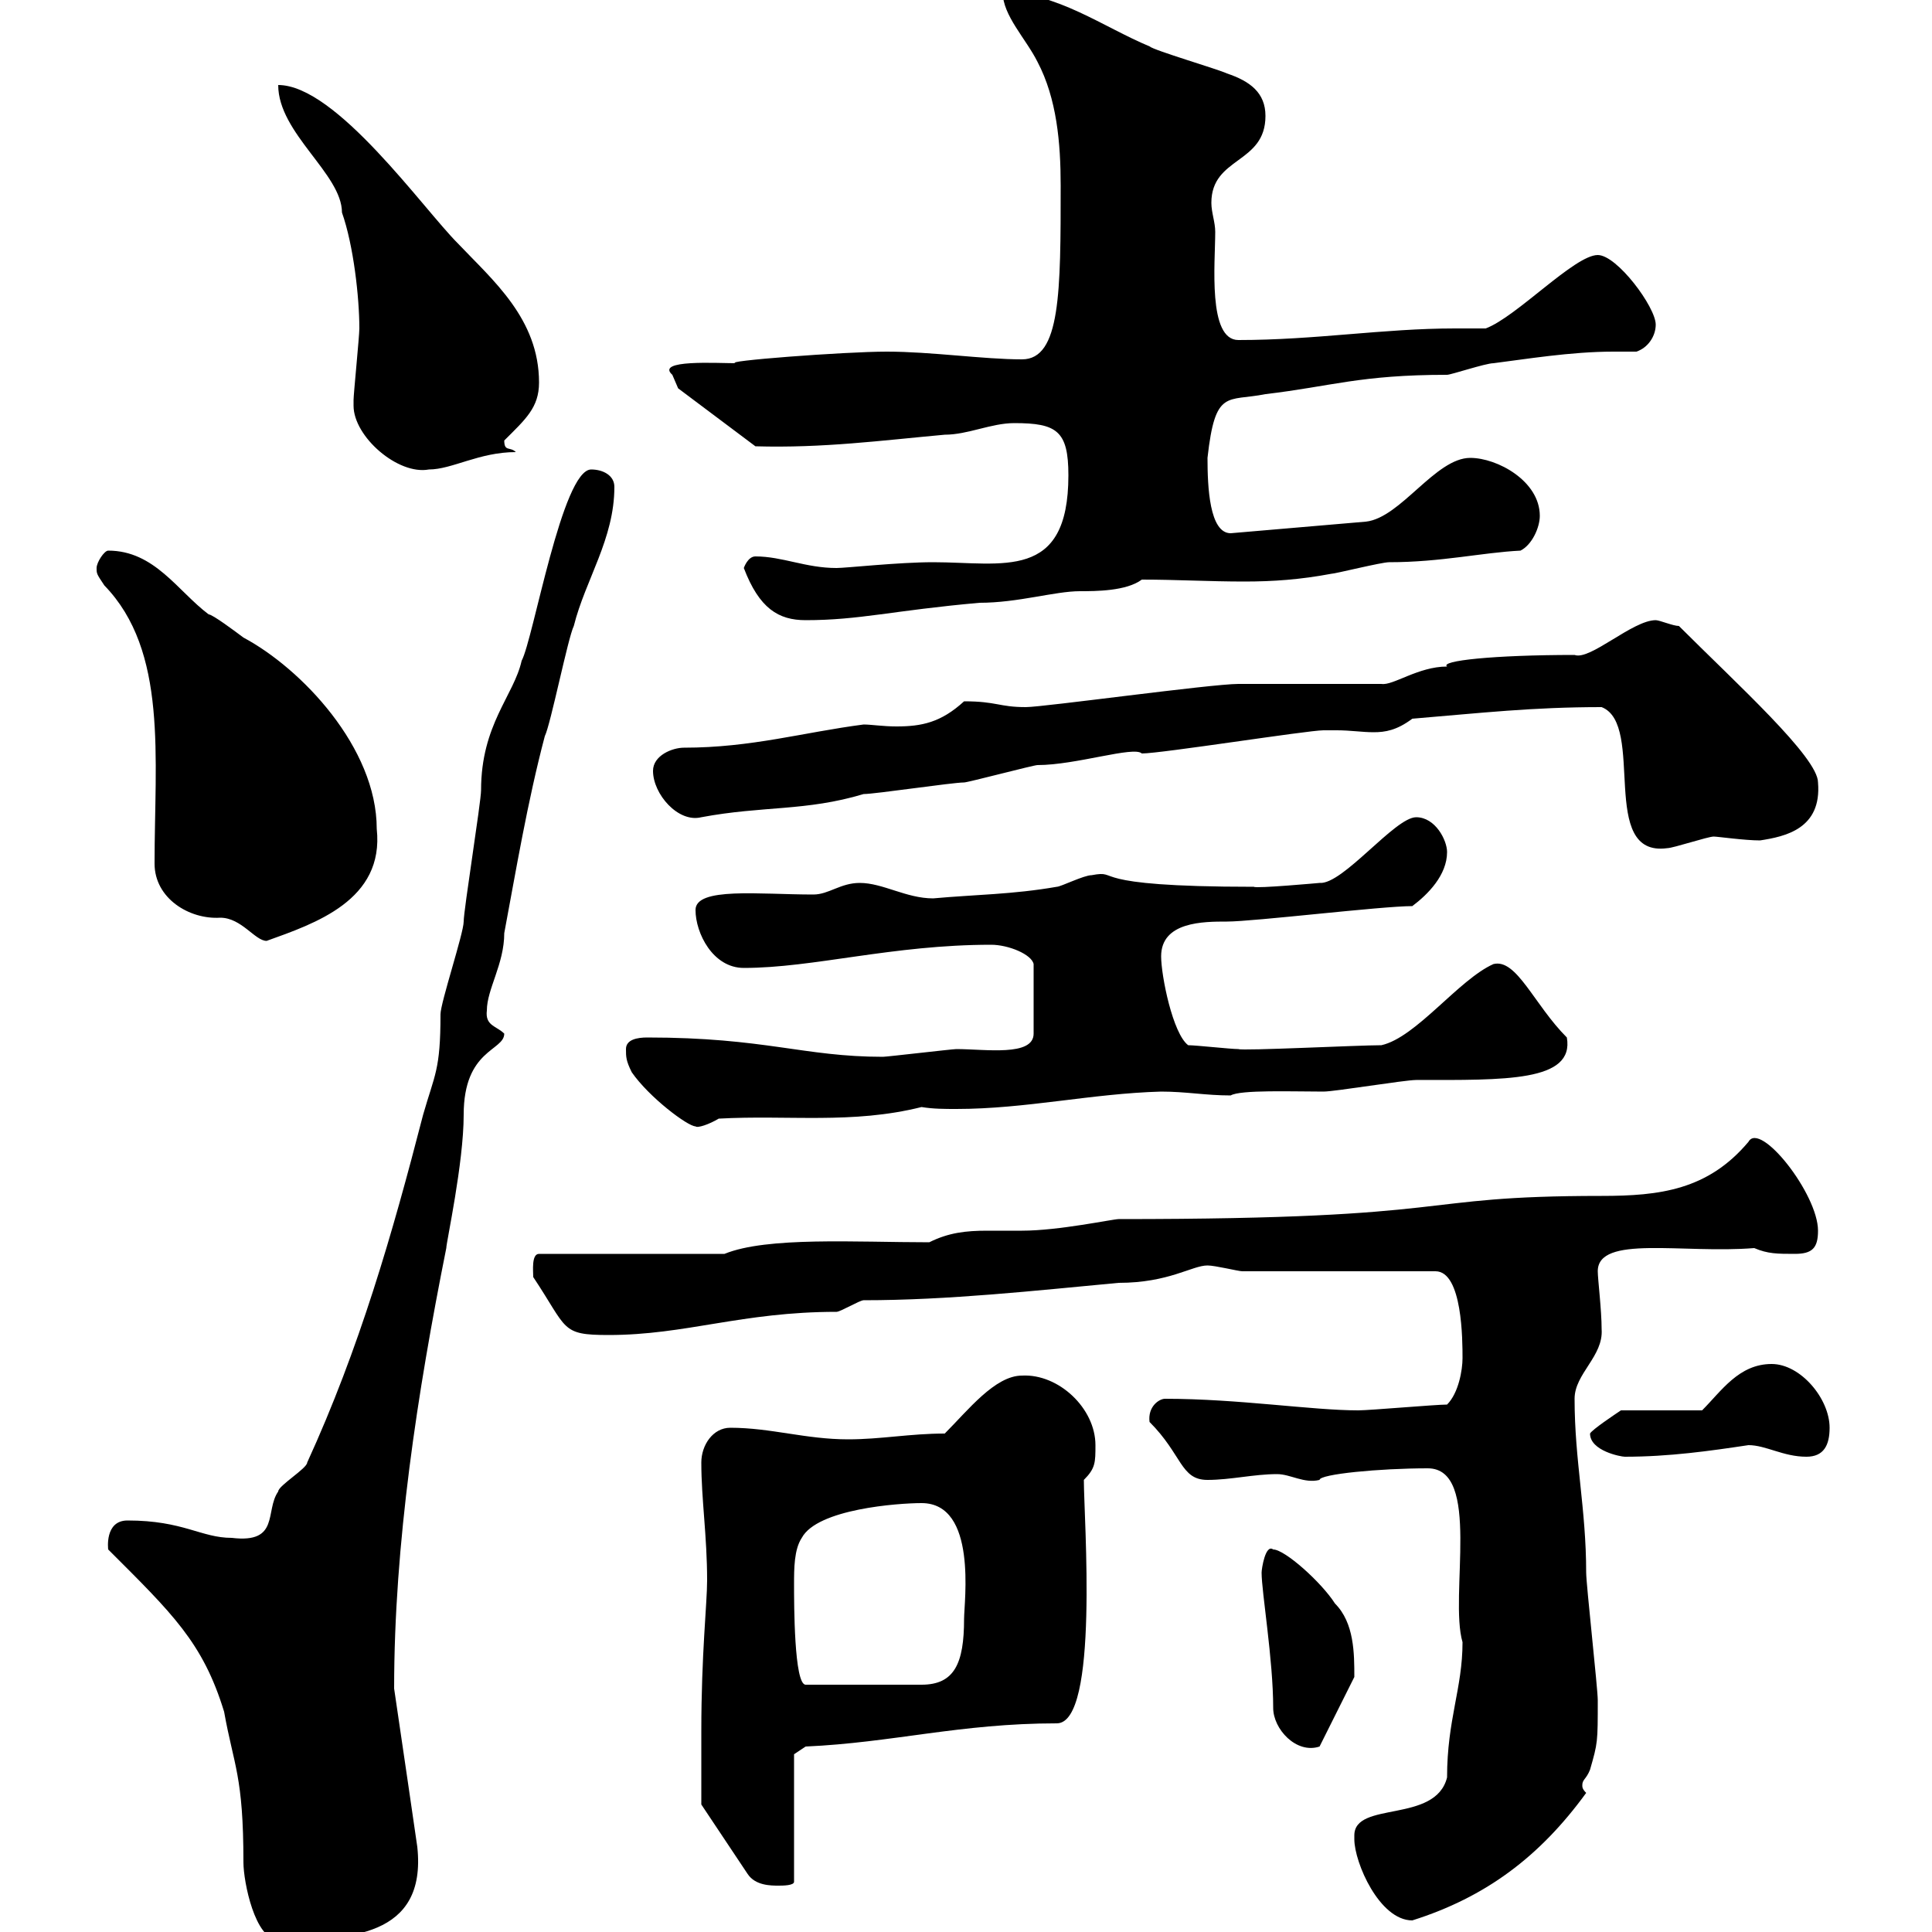 <svg xmlns="http://www.w3.org/2000/svg" xmlns:xlink="http://www.w3.org/1999/xlink" width="300" height="300"><path d="M16.80 240.60C26.70 250.50 31.50 255 34.80 265.80C36.30 274.20 37.80 275.70 37.80 289.20C37.80 292.20 39.60 301.20 43.20 301.20C54 301.20 66.30 300.90 64.80 286.80C64.80 286.80 62.10 268.20 61.20 262.20C61.20 239.70 64.80 216.30 69.30 193.80C69.30 192.90 72 180.60 72 173.10C72 162.90 78.30 163.20 78.30 160.50C77.10 159.30 75.30 159.30 75.60 156.90C75.60 153.60 78.30 149.70 78.30 144.90C80.10 135.30 81.90 124.50 84.60 114.30C85.50 112.50 88.20 99 89.10 97.20C90.90 90 95.40 83.70 95.40 75.60C95.40 73.80 93.60 72.90 91.80 72.90C87.30 72.90 82.80 99.30 81 102.60C79.80 108 74.70 112.50 74.70 122.70C74.70 124.50 72 141.30 72 143.10C72 144.90 68.40 155.70 68.40 157.50C68.40 166.20 67.50 166.80 65.70 173.10C60.90 191.70 55.80 209.40 47.70 227.10C47.70 228 43.20 230.70 43.20 231.60C41.10 234.60 43.50 239.70 36 238.80C31.20 238.80 28.50 236.10 19.80 236.10C16.20 236.10 16.80 240.60 16.80 240.60ZM210.30 285C210.30 285 210.30 285.60 210.30 285.60C210.30 289.20 214.20 298.20 219.30 298.20C230.70 294.60 239.10 288.30 246.30 278.40C245.70 277.80 245.70 277.50 245.70 277.20C245.70 276.30 246.30 276.30 246.90 274.80C248.10 270.60 248.10 270.60 248.10 264C248.10 262.20 246.30 246 246.30 244.20C246.30 234.30 244.50 226.80 244.50 217.20C244.50 213.30 249 210.60 248.70 206.40C248.70 203.40 248.10 198.60 248.10 197.40C248.10 191.70 261.30 194.70 272.40 193.80C274.50 194.70 276 194.70 278.70 194.70C281.40 194.70 282.30 193.80 282.30 191.10C282.30 185.40 273.30 174 271.50 177.30C265.20 184.80 257.70 185.70 248.70 185.70C218.40 185.70 228.30 189.30 173.70 189.30C172.80 189.30 164.40 191.10 158.70 191.10C156.90 191.10 155.10 191.10 153.30 191.10C150 191.10 147.30 191.40 144.30 192.90C132.90 192.90 119.10 192 112.50 194.70L83.70 194.70C82.50 194.70 82.80 197.40 82.80 198.30C88.20 206.40 87 207.30 94.50 207.30C106.50 207.30 115.20 203.70 129.90 203.70C130.50 203.70 133.50 201.90 134.10 201.90C147.30 201.90 160.80 200.40 173.70 199.20C181.50 199.20 185.10 196.50 187.50 196.50C188.70 196.50 192.30 197.40 192.90 197.40L222.90 197.40C227.10 197.40 227.10 208.20 227.10 210.90C227.10 212.70 226.50 216.30 224.70 218.10C222.90 218.10 212.70 219 210.90 219C203.70 219 192.30 217.20 180.90 217.20C180 217.20 178.20 218.40 178.50 220.80C183.60 225.90 183.30 229.80 187.50 229.80C191.10 229.80 194.70 228.90 198.30 228.90C200.40 228.90 202.50 230.40 204.90 229.80C204.90 228.90 214.20 228 221.70 228C230.10 228 225 247.80 227.10 255C227.10 262.20 224.70 267 224.70 276C222.90 283.20 210.30 279.60 210.30 285ZM108.90 268.80C108.90 272.40 108.90 280.20 108.90 280.20L116.10 291C117.30 292.80 119.70 292.80 120.90 292.80C121.50 292.80 123.30 292.80 123.30 292.20L123.30 272.40L125.10 271.20C138.60 270.60 149.10 267.60 164.10 267.60C170.70 267.60 168.30 235.80 168.30 229.80C170.10 228 170.10 227.10 170.10 224.40C170.10 218.70 164.40 213.30 158.70 213.60C154.50 213.60 150.30 219 146.70 222.60C141.30 222.60 136.80 223.50 131.70 223.50C125.10 223.50 119.70 221.70 113.40 221.70C110.70 221.70 108.90 224.40 108.90 227.10C108.90 232.80 109.80 238.50 109.80 245.40C109.80 249 108.90 256.80 108.90 268.80ZM195.90 244.20C195.90 247.20 197.70 257.70 197.70 265.20C197.70 268.50 201.30 272.40 204.90 271.20L210.30 260.40C210.30 256.80 210.30 252 207.30 249C205.20 245.70 199.50 240.60 197.70 240.60C196.50 239.70 195.90 243.60 195.90 244.20ZM123.30 246C123.30 243.60 123.30 240.60 124.50 238.80C126.90 234.30 139.50 233.40 143.10 233.40C151.80 233.40 149.70 248.70 149.70 251.40C149.70 258.30 148.20 261.60 143.10 261.60L125.10 261.60C123.30 261.60 123.30 249 123.30 246ZM246.90 222.60C246.90 225.30 251.70 226.20 252.30 226.20C259.20 226.20 265.50 225.30 271.50 224.40C274.20 224.40 276.90 226.20 280.50 226.20C283.20 226.20 284.10 224.40 284.10 221.70C284.10 217.20 279.60 211.80 275.10 211.80C270 211.80 267.30 216 264.30 219L251.70 219C250.80 219.60 247.20 222 246.90 222.60ZM98.10 166.50C100.80 170.40 106.80 174.90 108 174.90C108.30 175.20 110.10 174.60 111.60 173.70C122.40 173.10 132.30 174.60 143.10 171.90C144.90 172.20 146.70 172.20 148.50 172.20C159.30 172.20 169.50 169.80 180.30 169.50C184.20 169.50 187.20 170.10 191.10 170.10C192.60 169.20 200.70 169.50 205.50 169.50C207.30 169.50 218.10 167.70 219.90 167.70C233.70 167.70 244.50 168 243.30 161.10C238.20 156 235.50 148.80 231.90 149.70C226.50 152.10 219.90 161.10 214.50 162.30C210.90 162.30 192.90 163.20 192.30 162.90C191.10 162.90 185.70 162.30 184.50 162.30C182.10 160.50 180.30 151.50 180.30 148.50C180.30 143.10 186.90 143.10 190.50 143.10C194.70 143.10 214.50 140.70 219.30 140.70C221.70 138.90 224.70 135.90 224.70 132.30C224.70 130.50 222.90 126.90 219.90 126.90C216.60 126.90 208.50 137.40 204.90 137.10C204.90 137.10 195 138 194.70 137.70C167.70 137.70 174.30 135 169.50 135.90C168.30 135.90 164.70 137.70 164.10 137.70C157.20 138.90 151.50 138.90 144.90 139.50C140.70 139.50 137.10 137.10 133.50 137.10C130.50 137.10 128.70 138.90 126.30 138.90C117.90 138.90 108 137.70 108 141.30C108 144.90 110.70 150.30 115.50 150.30C126.30 150.30 138.60 146.70 153.90 146.70C156.60 146.70 160.20 148.20 160.50 149.70L160.50 160.50C160.50 164.10 153 162.90 148.50 162.90C147.90 162.90 137.70 164.10 137.10 164.10C124.80 164.10 118.80 161.10 100.50 161.10C99 161.10 97.20 161.40 97.20 162.90C97.20 164.10 97.20 164.70 98.10 166.50ZM24 134.10C24 139.50 29.40 142.80 34.20 142.50C37.50 142.50 39.60 146.10 41.40 146.10C48.90 143.40 59.70 139.80 58.50 128.70C58.50 116.10 46.80 103.80 37.80 99C36.60 98.10 33 95.40 32.40 95.40C27.60 91.80 24 85.50 16.80 85.50C16.20 85.50 15 87.30 15 88.20C15 89.10 15 89.10 16.20 90.90C26.10 101.10 24 117.60 24 134.10ZM248.70 109.80C255.60 112.50 248.10 133.20 258.90 131.70C259.80 131.70 265.20 129.90 266.10 129.90C266.70 129.90 270.90 130.50 273.30 130.50C277.20 129.90 282.90 128.70 282.30 121.50C282.30 117.60 269.70 106.20 260.70 97.20C259.80 97.20 257.70 96.30 257.10 96.30C253.50 96.30 246.90 102.60 244.50 101.70C231.90 101.70 223.50 102.60 224.70 103.50C220.20 103.50 216.30 106.50 214.50 106.20L192.30 106.20C188.10 106.20 162 109.80 159.30 109.80C155.10 109.80 154.80 108.90 149.70 108.90C146.10 112.20 143.10 112.80 139.20 112.80C137.10 112.80 135.30 112.50 134.10 112.50C124.80 113.70 116.70 116.10 106.20 116.10C104.40 116.10 101.40 117.30 101.40 119.70C101.40 123.30 105.30 127.80 108.90 126.90C118.50 125.10 125.10 126 134.10 123.30C135.90 123.30 147.90 121.50 149.70 121.50C150.30 121.50 160.50 118.80 161.10 118.80C167.10 118.80 176.10 115.80 177.30 117C180.30 117 203.10 113.40 205.50 113.40C206.10 113.40 207 113.40 207.60 113.40C209.70 113.40 211.50 113.70 213.30 113.70C215.10 113.70 216.90 113.40 219.30 111.60C230.10 110.70 237.90 109.80 248.70 109.80ZM115.50 88.20C117.90 94.50 120.90 96.30 125.10 96.30C133.50 96.30 138.60 94.80 152.10 93.60C158.10 93.60 163.80 91.80 167.70 91.80C170.10 91.80 174.90 91.80 177.30 90C182.70 90 187.80 90.30 193.20 90.30C197.70 90.30 201.90 90 206.70 89.10C207.30 89.10 214.50 87.30 215.70 87.30C223.80 87.30 230.10 85.80 236.10 85.50C237.90 84.60 239.10 81.90 239.10 80.10C239.10 74.70 232.50 71.10 228.30 71.10C222.90 71.10 217.50 80.40 212.10 81L191.10 82.80C187.80 82.80 187.50 75.60 187.50 71.10C188.70 60.30 190.50 62.40 196.50 61.20C206.70 60 211.20 58.20 224.70 58.20C225.30 58.20 230.70 56.40 231.90 56.40C236.70 55.80 243.90 54.60 250.50 54.60C251.70 54.60 252.90 54.60 254.10 54.60C255.90 54 257.10 52.20 257.10 50.40C257.10 47.70 251.10 39.60 248.10 39.60C244.50 39.60 235.50 49.20 230.70 51C228.90 51 227.40 51 225.90 51C214.80 51 204.30 52.80 192.30 52.80C187.50 52.80 188.70 40.80 188.70 36C188.70 34.50 188.10 33 188.10 31.50C188.10 24.30 196.50 25.50 196.50 18C196.50 14.40 194.10 12.60 190.50 11.40C189.30 10.80 179.10 7.80 178.50 7.20C171.30 4.20 164.10-1.20 155.70-1.20C155.70 2.40 159.30 6 161.10 9.60C164.10 15.30 164.70 22.20 164.70 28.80C164.70 45.30 164.70 55.80 158.70 55.80C152.70 55.80 144.60 54.60 137.70 54.60C131.10 54.60 111.60 56.10 114.30 56.40C111.30 56.40 101.70 55.80 104.40 58.20C104.40 58.20 105.30 60.30 105.30 60.30L117.30 69.30C127.80 69.60 136.80 68.40 146.70 67.50C150.30 67.50 153.90 65.70 157.50 65.70C164.10 65.70 165.90 66.90 165.90 73.80C165.90 90.30 155.70 87.30 144.90 87.30C139.50 87.30 131.40 88.20 129.90 88.20C125.10 88.20 121.50 86.40 117.30 86.40C116.10 86.40 115.50 88.20 115.50 88.20ZM54.90 63C54.90 67.80 61.80 73.80 66.60 72.90C70.20 72.90 74.40 70.20 80.10 70.20C79.20 69.30 78.30 70.20 78.30 68.40C81.60 65.10 83.70 63.30 83.70 59.40C83.70 49.50 76.50 43.50 71.10 37.80C65.70 32.40 52.20 13.20 43.20 13.20C43.20 20.70 53.10 27 53.10 33C54.90 38.10 55.80 46.20 55.80 51C55.80 52.20 54.90 61.20 54.90 62.10C54.90 62.10 54.90 62.10 54.90 63Z"/></svg>